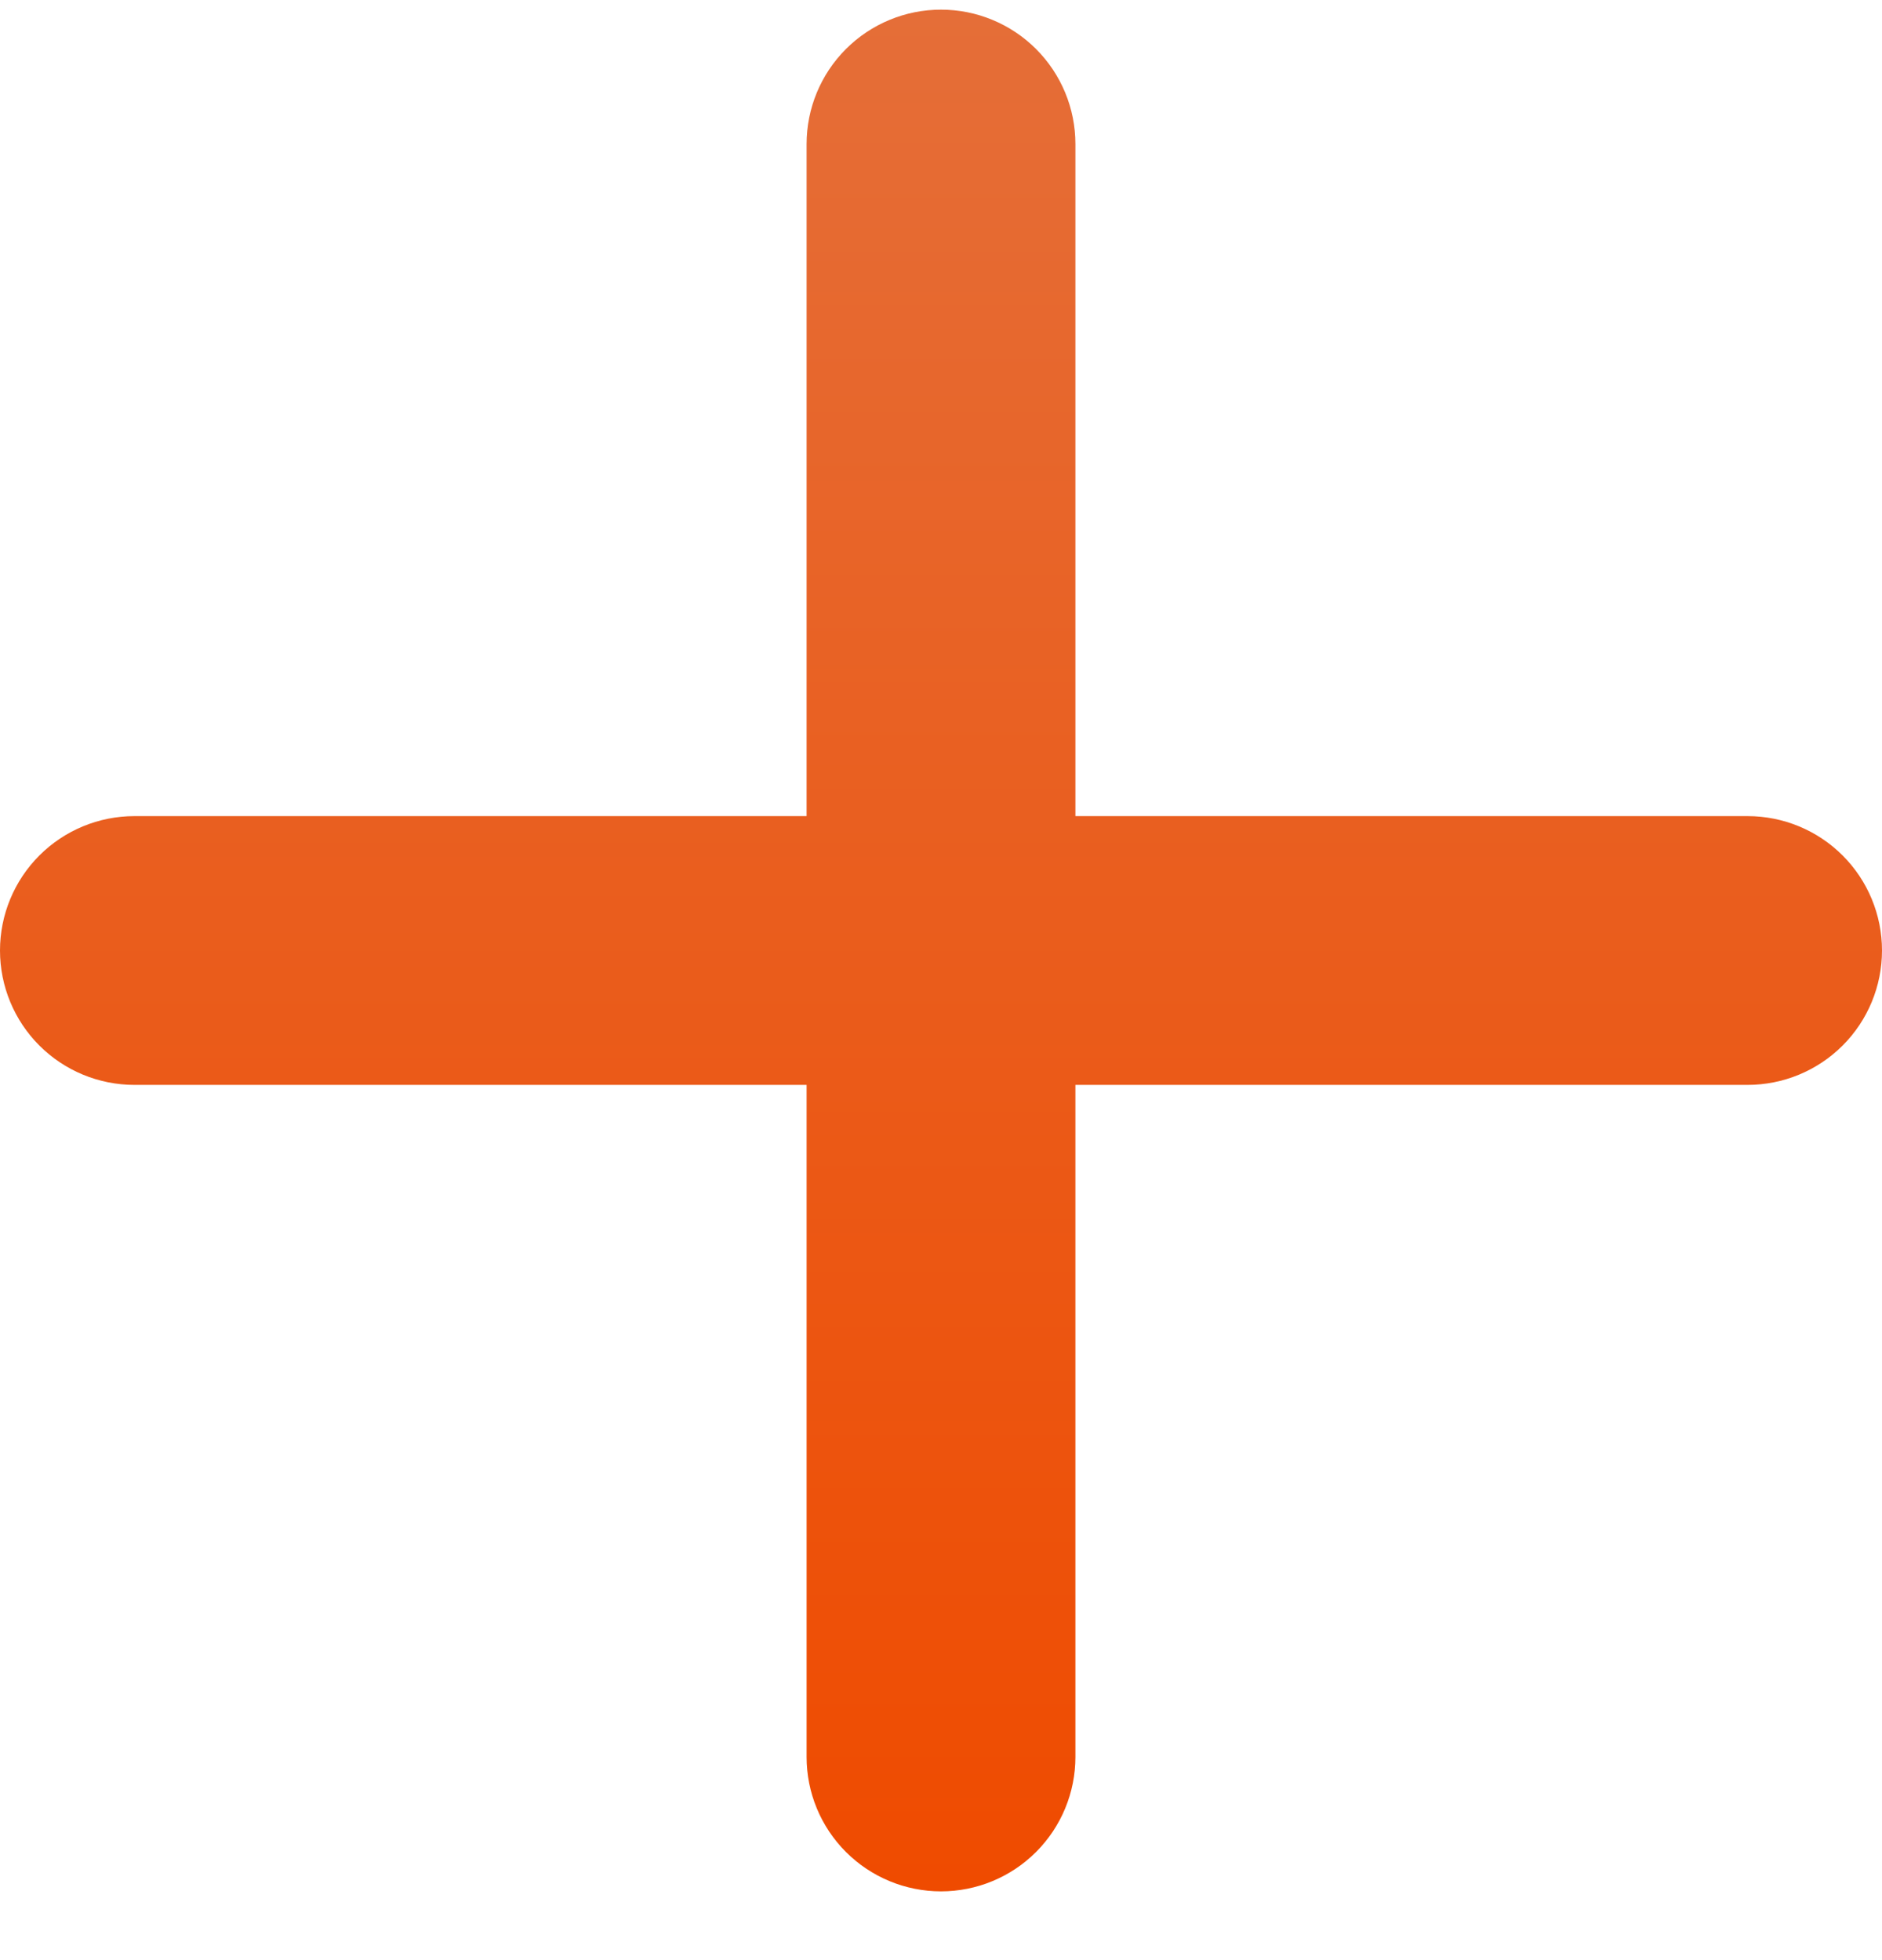<svg width="24" height="25" viewBox="0 0 24 25" fill="none" xmlns="http://www.w3.org/2000/svg">
<path d="M22.286 13.837H13.714V22.409C13.714 22.863 13.534 23.299 13.212 23.621C12.891 23.942 12.455 24.123 12 24.123C11.545 24.123 11.109 23.942 10.788 23.621C10.466 23.299 10.286 22.863 10.286 22.409V13.837H1.714C1.26 13.837 0.824 13.657 0.502 13.335C0.181 13.014 0 12.578 0 12.123C0 11.668 0.181 11.232 0.502 10.911C0.824 10.589 1.26 10.409 1.714 10.409H10.286V1.837C10.286 1.383 10.466 0.947 10.788 0.625C11.109 0.304 11.545 0.123 12 0.123C12.455 0.123 12.891 0.304 13.212 0.625C13.534 0.947 13.714 1.383 13.714 1.837V10.409H22.286C22.74 10.409 23.176 10.589 23.498 10.911C23.819 11.232 24 11.668 24 12.123C24 12.578 23.819 13.014 23.498 13.335C23.176 13.657 22.74 13.837 22.286 13.837Z" fill="url(#paint0_linear_193_1485)"/>
<defs>
<linearGradient id="paint0_linear_193_1485" x1="12" y1="0.123" x2="12" y2="24.123" gradientUnits="userSpaceOnUse">
<stop stop-color="#E56E38"/>
<stop offset="1" stop-color="#EF4B00"/>
</linearGradient>
</defs>
</svg>
